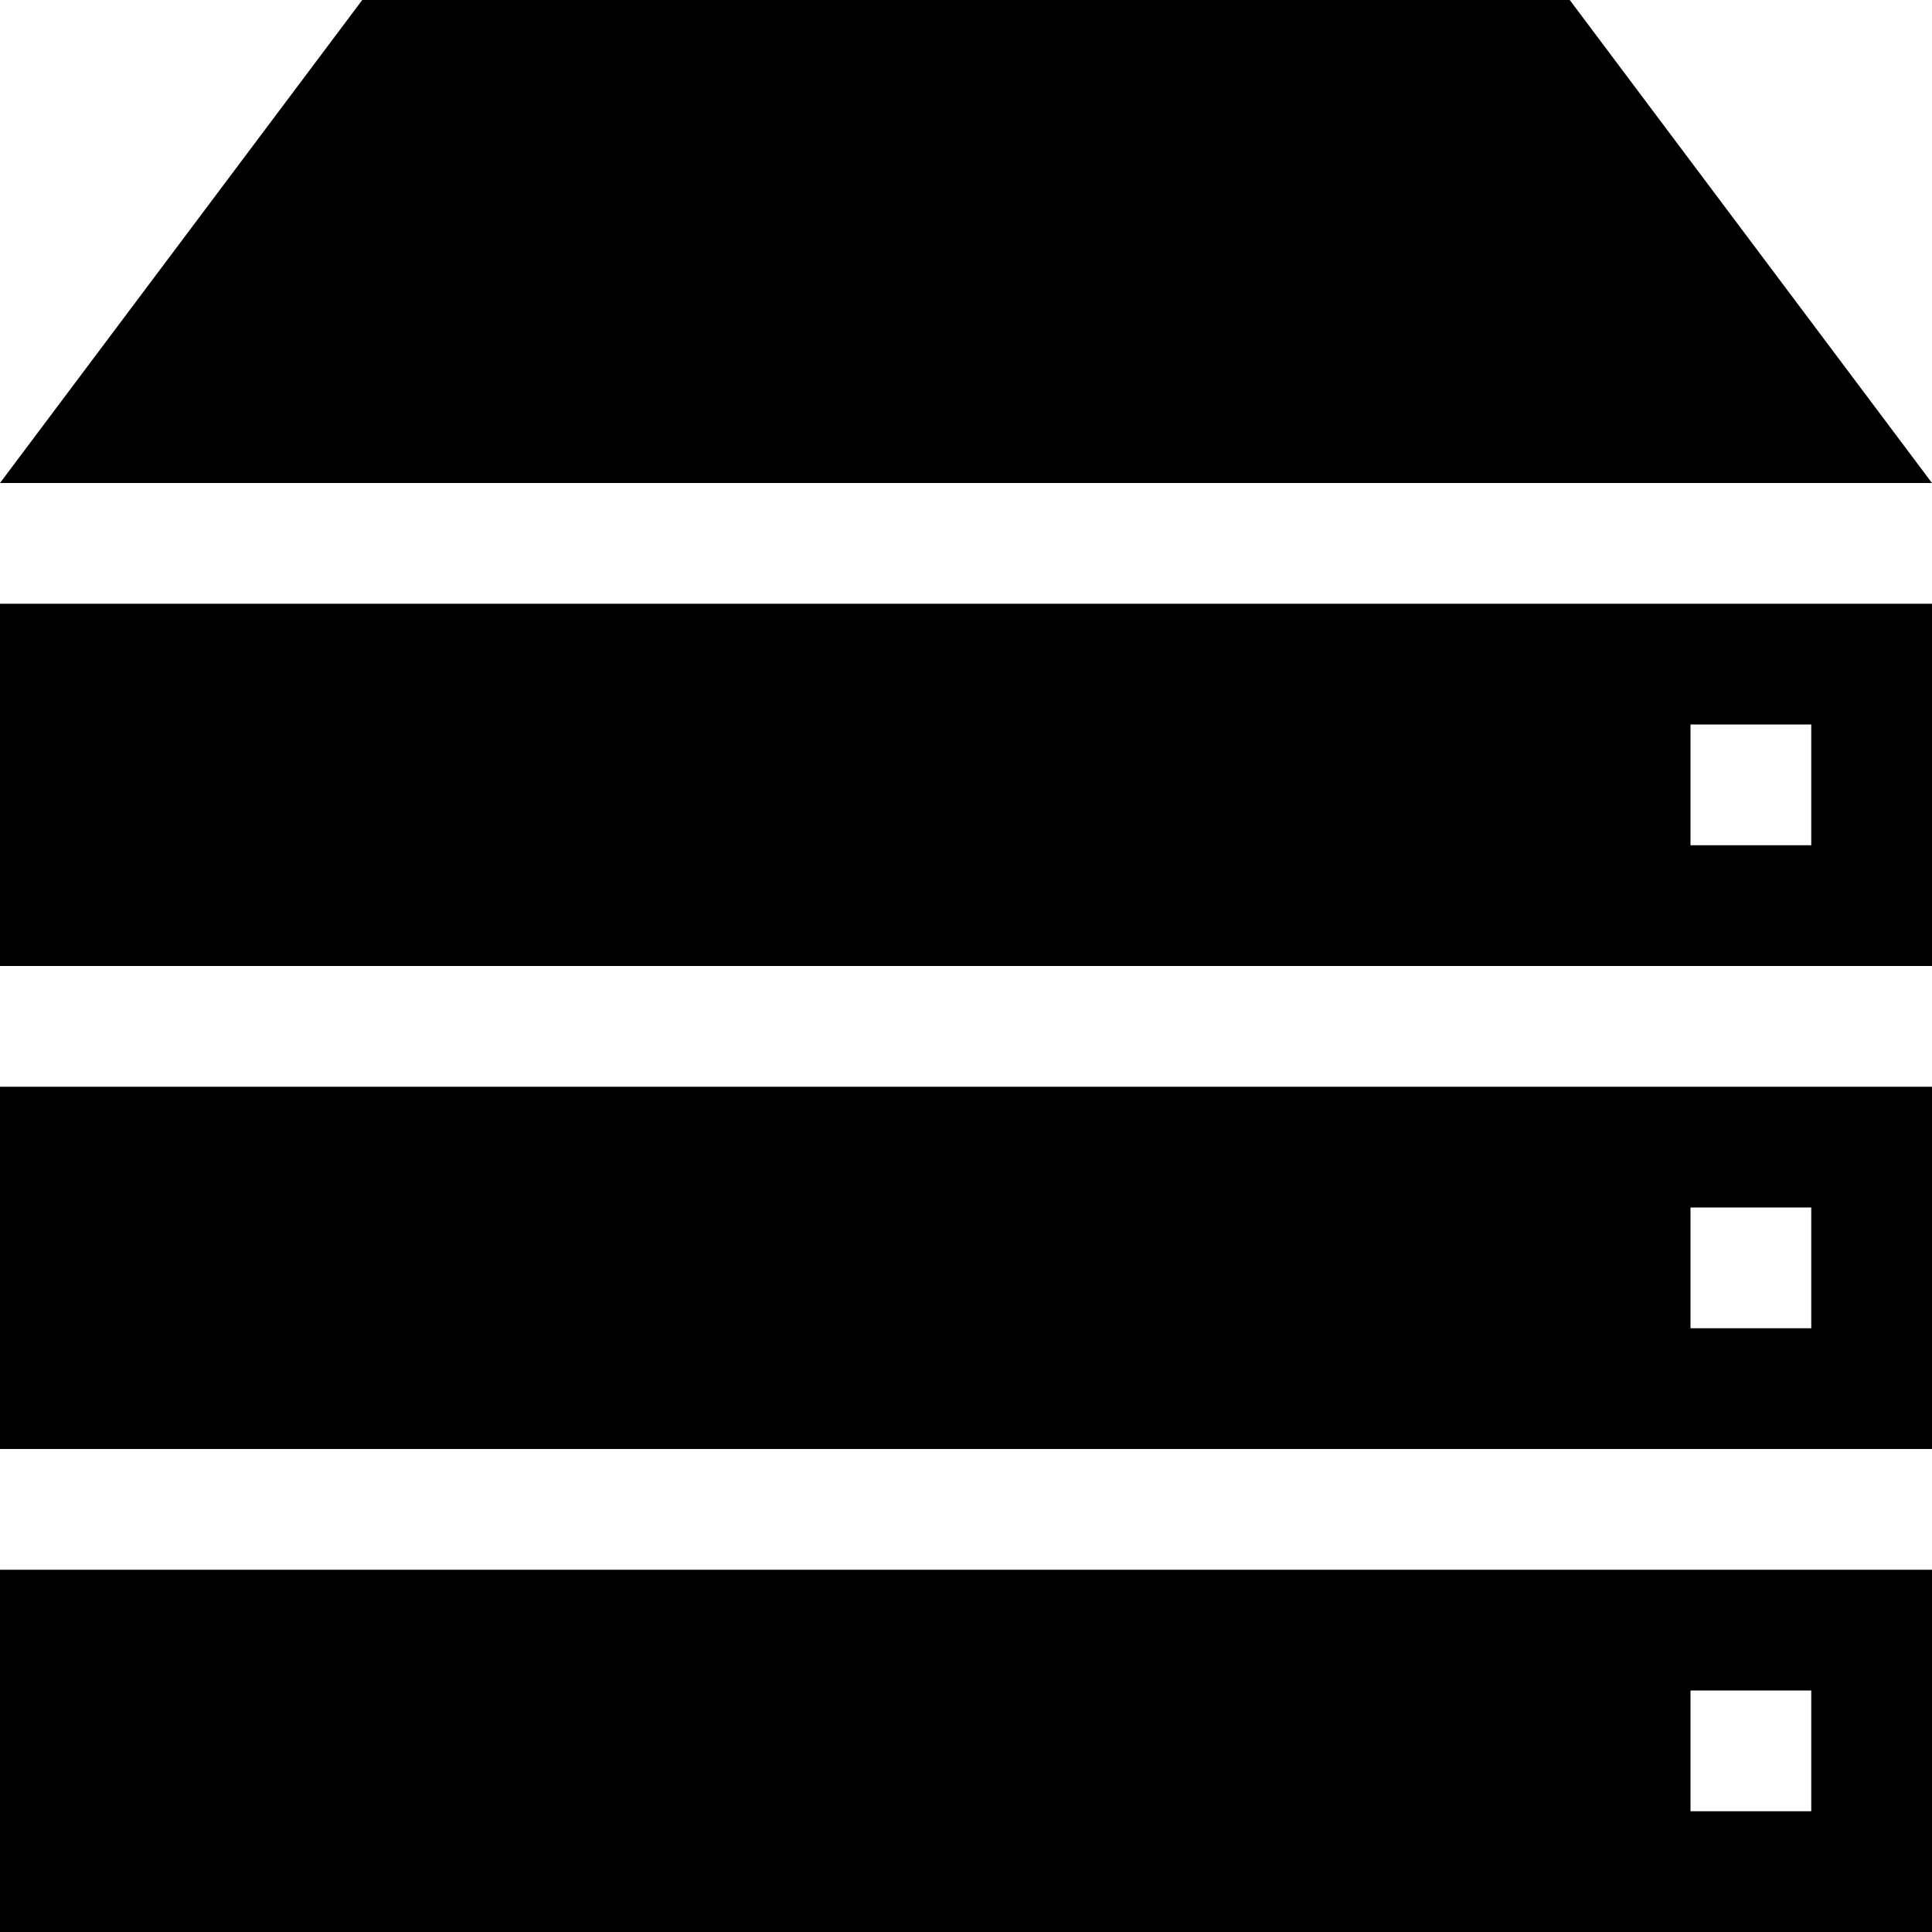 <?xml version="1.0" encoding="utf-8"?>
<!-- Generated by IcoMoon.io -->
<!DOCTYPE svg PUBLIC "-//W3C//DTD SVG 1.1//EN" "http://www.w3.org/Graphics/SVG/1.1/DTD/svg11.dtd">
<svg version="1.1" xmlns="http://www.w3.org/2000/svg" xmlns:xlink="http://www.w3.org/1999/xlink" width="16" height="16" viewBox="0 0 16 16">
<path fill="#000000" d="M13 0h-10l-3 4h16l-3-4z"></path>
<path fill="#000000" d="M0 5v3h16v-3h-16zM15 7h-1v-1h1v1z"></path>
<path fill="#000000" d="M0 9v3h16v-3h-16zM15 11h-1v-1h1v1z"></path>
<path fill="#000000" d="M0 13v3h16v-3h-16zM15 15h-1v-1h1v1z"></path>
</svg>
